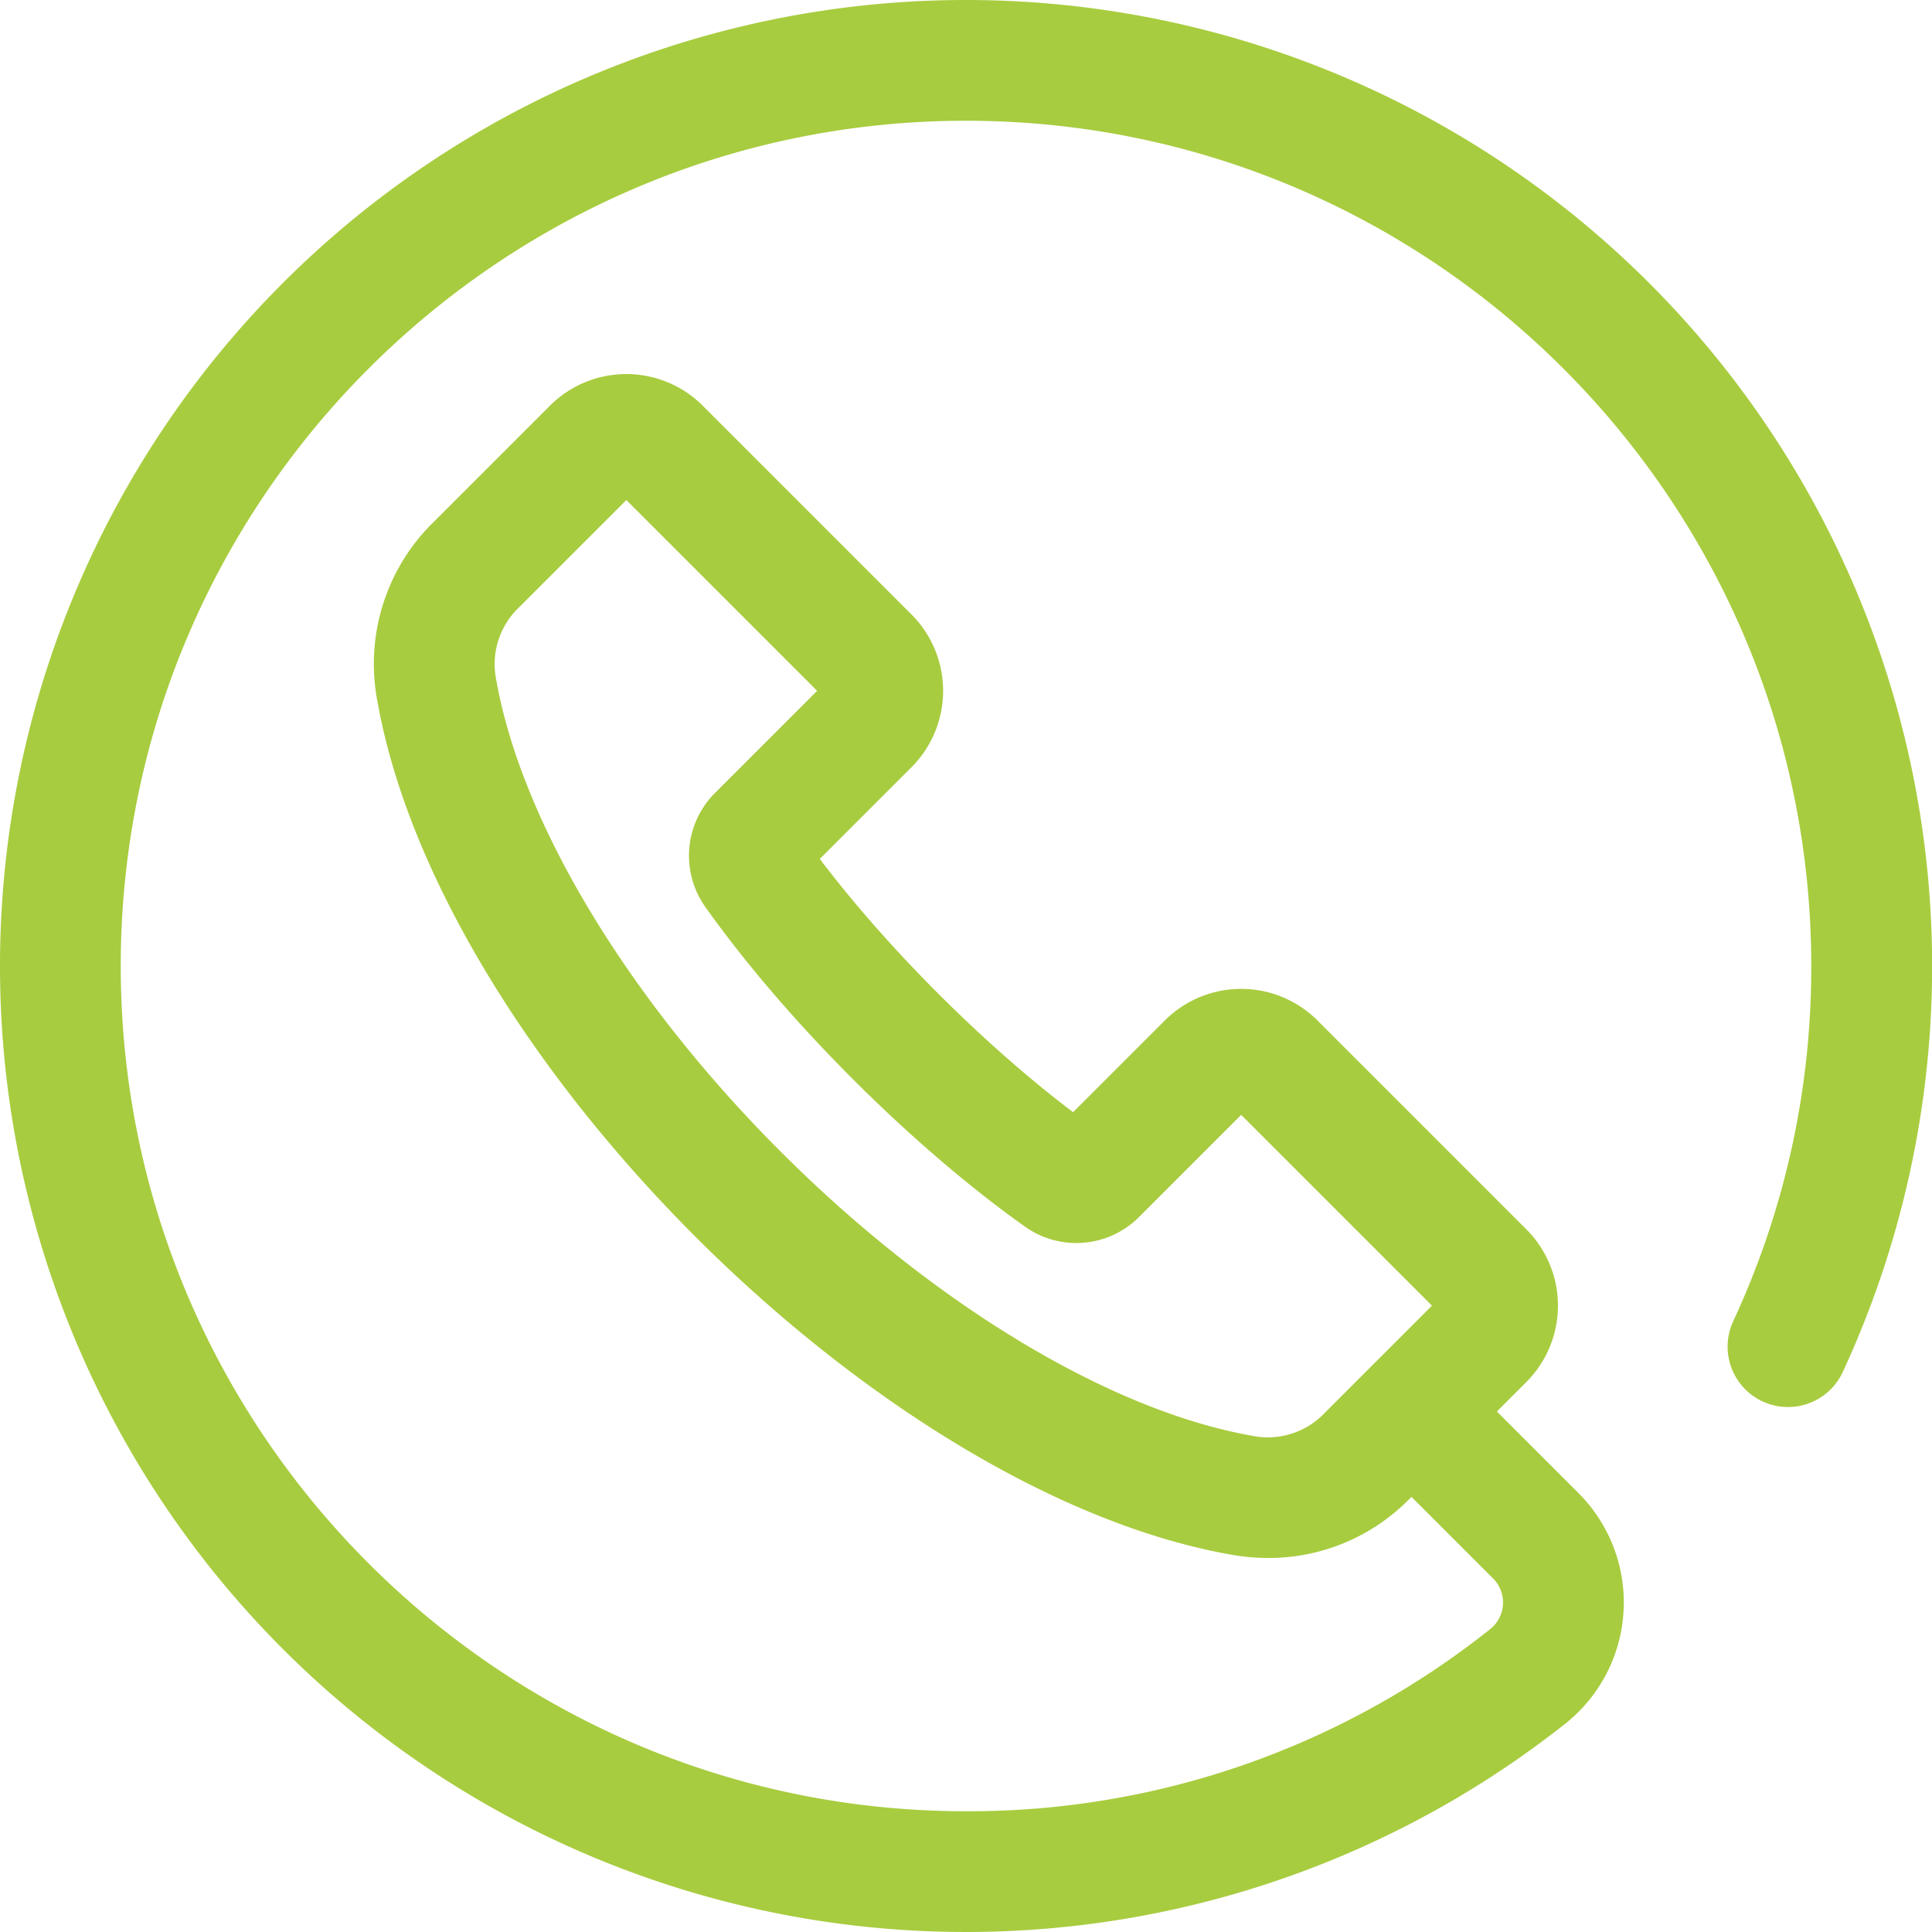 <?xml version="1.0" encoding="UTF-8"?> <svg xmlns="http://www.w3.org/2000/svg" id="Layer_1" height="512" viewBox="0 0 512 512" fill="#a8cc3f" width="512" data-name="Layer 1"><path d="m256 0a256 256 0 0 0 -181.02 437.02 256.023 256.023 0 0 0 339.794 19.808 41 41 0 0 0 3.542-61.14l-21.628-21.627 7.815-7.815a28.631 28.631 0 0 0 0-40.459l-55.353-55.353a28.631 28.631 0 0 0 -40.46 0l-24.31 24.311c-23.57-17.825-49.3-43.554-67.124-67.123l24.31-24.311a28.63 28.63 0 0 0 0-40.46l-55.352-55.351a28.631 28.631 0 0 0 -40.459 0l-30.812 30.811a52.492 52.492 0 0 0 -14.943 47.424c16.508 93.452 132.813 209.758 226.266 226.265a56.937 56.937 0 0 0 9.921.884 52.286 52.286 0 0 0 37.5-15.829l.369-.369 21.628 21.628a9 9 0 0 1 -.777 13.421 221.657 221.657 0 0 1 -138.907 48.265c-123.514 0-224-100.486-224-224s100.486-224 224-224 224 100.486 224 224a222.1 222.1 0 0 1 -20.681 94.143 16 16 0 0 0 29.03 13.465 256.054 256.054 0 0 0 -232.349-363.608zm75.832 380.491c-37.755-6.67-84.478-34.835-124.982-75.34s-68.671-87.229-75.341-124.982a20.76 20.76 0 0 1 6.061-19.234l28.414-28.414 50.558 50.559-27.031 27.032a23.5 23.5 0 0 0 -2.541 30.321c21.359 30.032 54.566 63.238 84.6 84.6a23.5 23.5 0 0 0 30.321-2.542l27.031-27.031 50.559 50.558-16.731 16.727-11.685 11.685a20.754 20.754 0 0 1 -19.233 6.061z"></path></svg> 